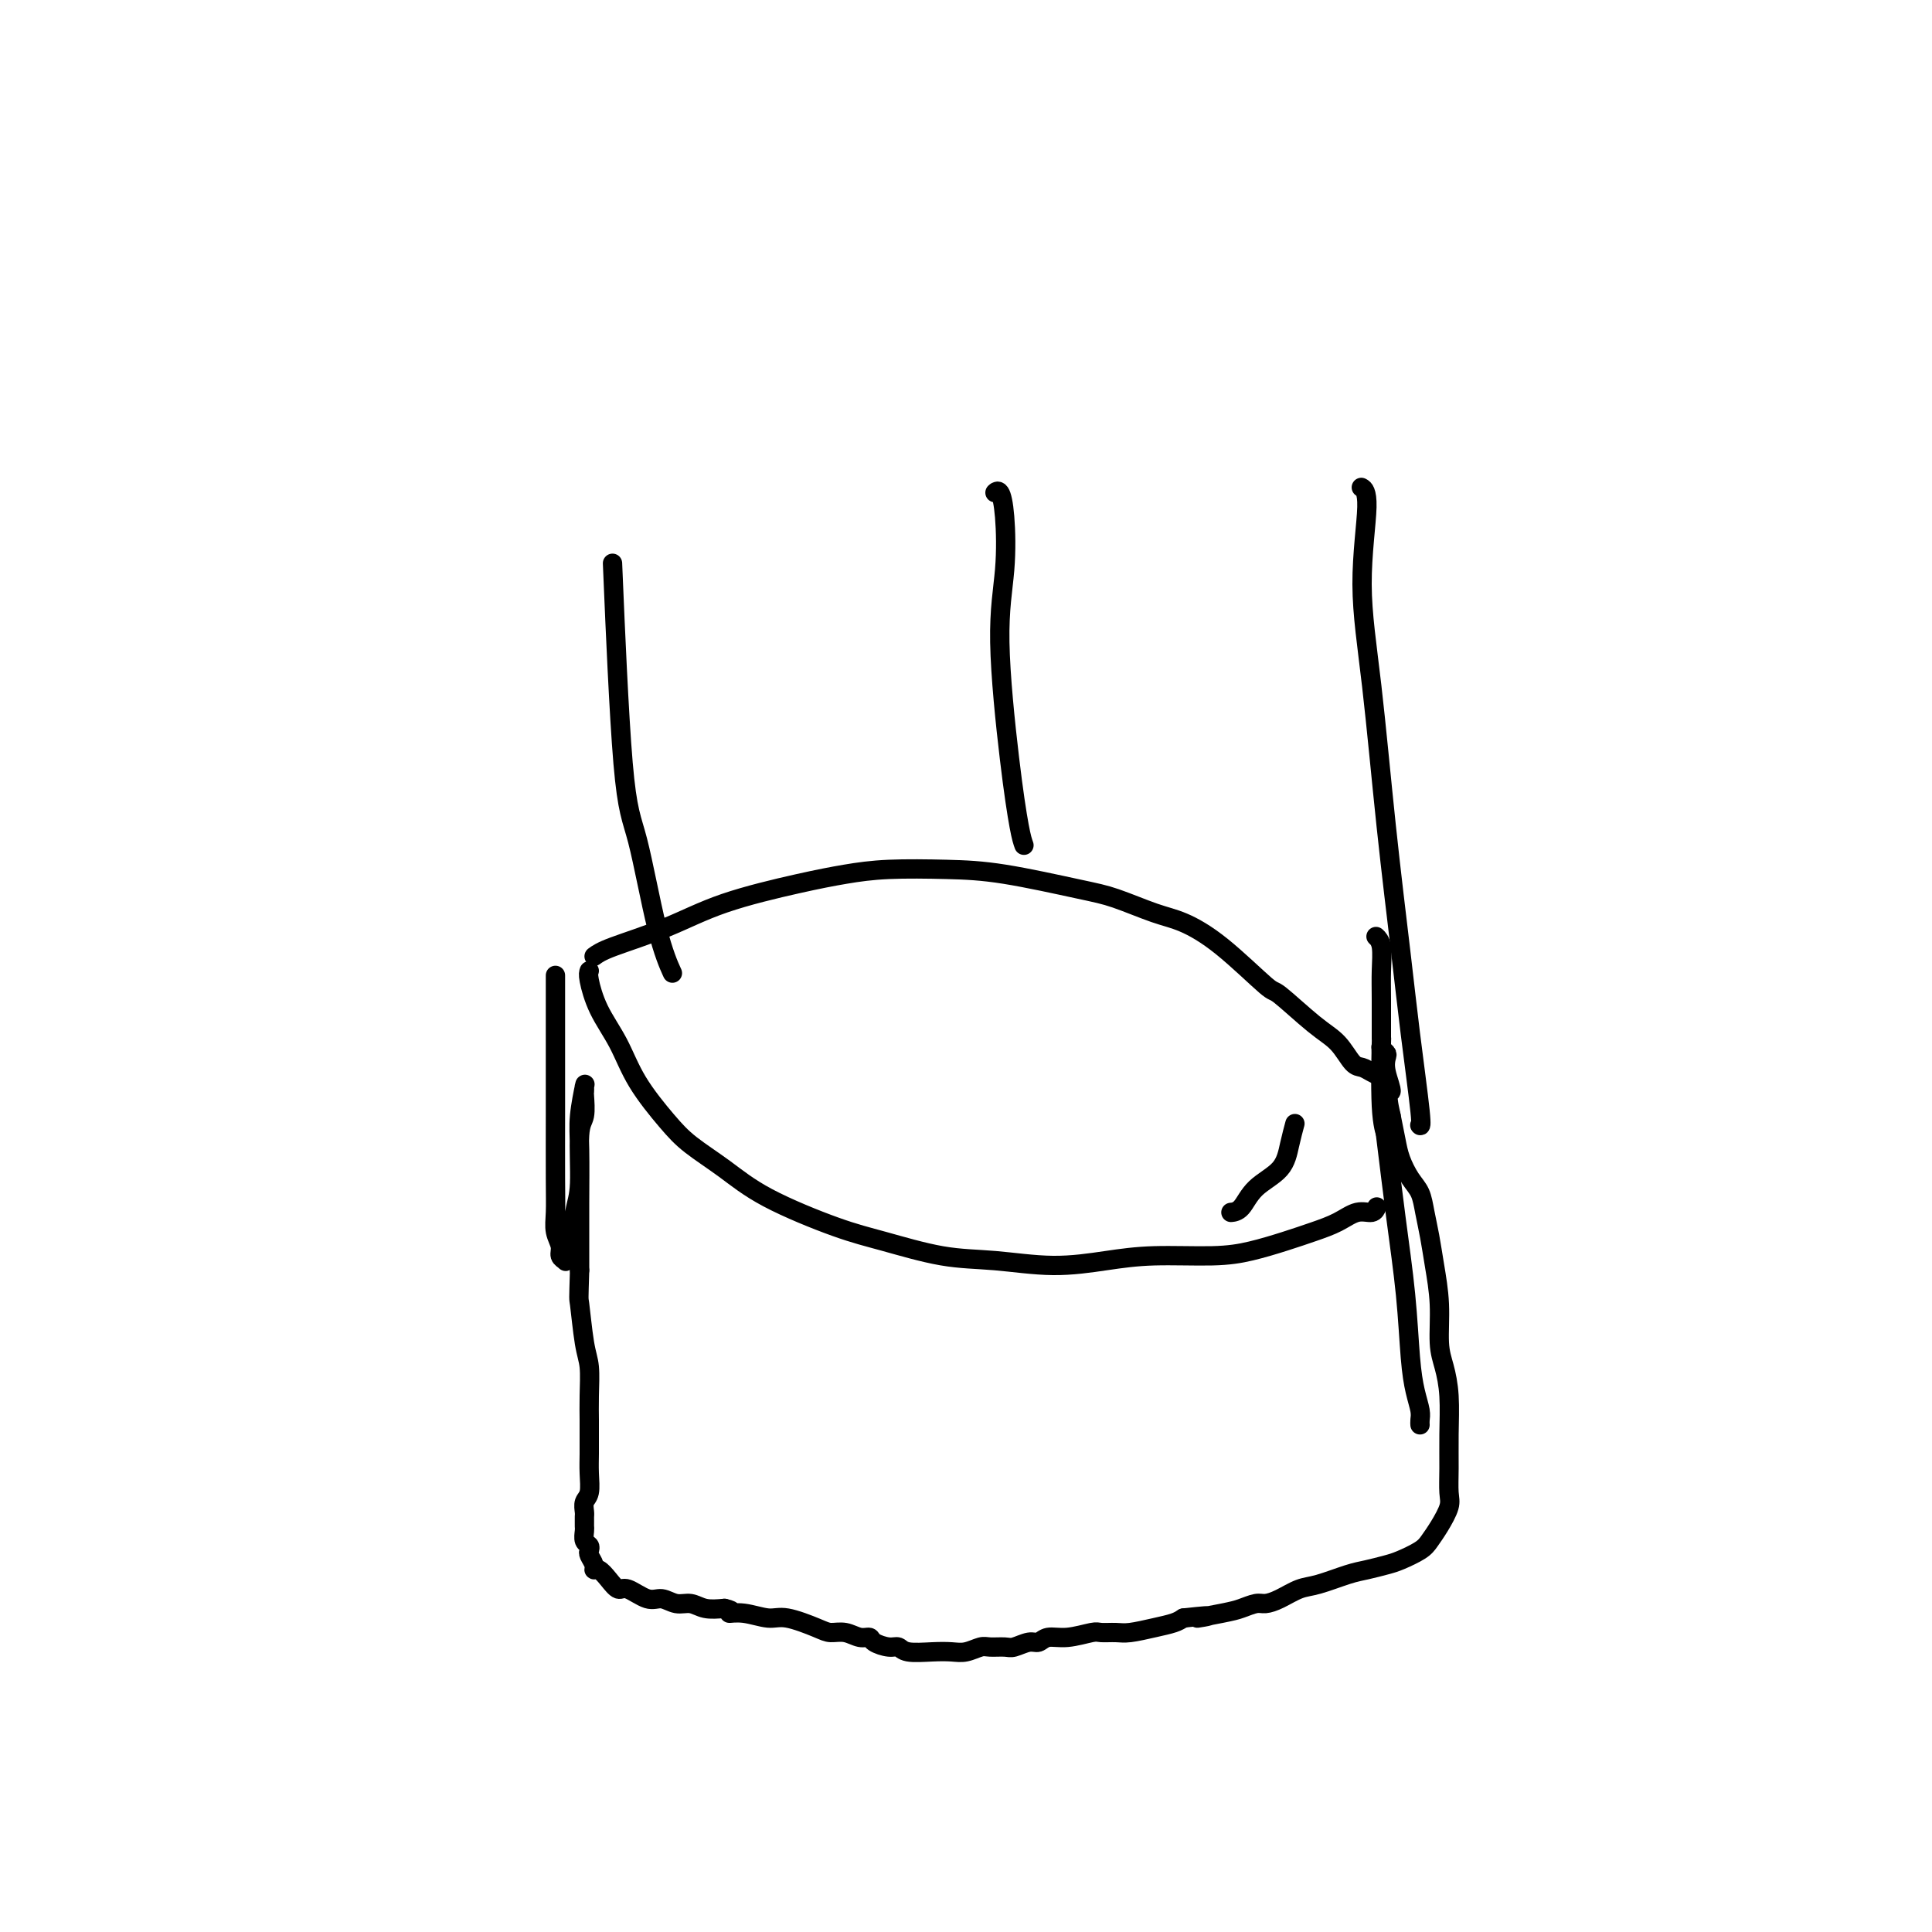 <svg viewBox='0 0 400 400' version='1.1' xmlns='http://www.w3.org/2000/svg' xmlns:xlink='http://www.w3.org/1999/xlink'><g fill='none' stroke='#000000' stroke-width='4' stroke-linecap='round' stroke-linejoin='round'><path d='M115,202c-0.000,0.004 -0.000,0.007 0,0c0.000,-0.007 0.000,-0.026 0,0c-0.000,0.026 -0.000,0.095 0,0c0.000,-0.095 0.000,-0.353 0,2c-0.000,2.353 -0.001,7.319 0,12c0.001,4.681 0.004,9.078 0,14c-0.004,4.922 -0.016,10.369 0,14c0.016,3.631 0.061,5.446 0,7c-0.061,1.554 -0.226,2.848 0,4c0.226,1.152 0.844,2.162 1,3c0.156,0.838 -0.151,1.505 0,2c0.151,0.495 0.761,0.817 1,1c0.239,0.183 0.106,0.225 0,0c-0.106,-0.225 -0.187,-0.718 0,-1c0.187,-0.282 0.642,-0.352 1,-2c0.358,-1.648 0.618,-4.873 1,-7c0.382,-2.127 0.887,-3.157 1,-6c0.113,-2.843 -0.166,-7.498 0,-10c0.166,-2.502 0.776,-2.851 1,-4c0.224,-1.149 0.061,-3.097 0,-4c-0.061,-0.903 -0.020,-0.760 0,-1c0.020,-0.240 0.019,-0.864 0,-1c-0.019,-0.136 -0.058,0.215 0,0c0.058,-0.215 0.212,-0.996 0,0c-0.212,0.996 -0.789,3.770 -1,6c-0.211,2.230 -0.057,3.917 0,7c0.057,3.083 0.015,7.561 0,11c-0.015,3.439 -0.004,5.840 0,8c0.004,2.160 0.002,4.080 0,6'/><path d='M120,263c-0.199,6.730 -0.197,5.553 0,7c0.197,1.447 0.589,5.516 1,8c0.411,2.484 0.842,3.381 1,5c0.158,1.619 0.042,3.958 0,6c-0.042,2.042 -0.010,3.786 0,5c0.010,1.214 -0.001,1.896 0,3c0.001,1.104 0.014,2.628 0,4c-0.014,1.372 -0.056,2.591 0,4c0.056,1.409 0.211,3.007 0,4c-0.211,0.993 -0.789,1.380 -1,2c-0.211,0.620 -0.056,1.475 0,2c0.056,0.525 0.014,0.722 0,1c-0.014,0.278 -0.000,0.638 0,1c0.000,0.362 -0.014,0.727 0,1c0.014,0.273 0.055,0.453 0,1c-0.055,0.547 -0.207,1.459 0,2c0.207,0.541 0.773,0.709 1,1c0.227,0.291 0.116,0.703 0,1c-0.116,0.297 -0.235,0.477 0,1c0.235,0.523 0.826,1.388 1,2c0.174,0.612 -0.068,0.971 0,1c0.068,0.029 0.448,-0.272 1,0c0.552,0.272 1.278,1.115 2,2c0.722,0.885 1.442,1.810 2,2c0.558,0.190 0.953,-0.357 2,0c1.047,0.357 2.744,1.616 4,2c1.256,0.384 2.071,-0.107 3,0c0.929,0.107 1.971,0.812 3,1c1.029,0.188 2.046,-0.142 3,0c0.954,0.142 1.844,0.755 3,1c1.156,0.245 2.578,0.123 4,0'/><path d='M150,333c2.590,0.554 1.064,0.940 1,1c-0.064,0.060 1.333,-0.204 3,0c1.667,0.204 3.604,0.877 5,1c1.396,0.123 2.250,-0.303 4,0c1.750,0.303 4.395,1.334 6,2c1.605,0.666 2.168,0.966 3,1c0.832,0.034 1.931,-0.197 3,0c1.069,0.197 2.107,0.822 3,1c0.893,0.178 1.640,-0.092 2,0c0.360,0.092 0.332,0.547 1,1c0.668,0.453 2.030,0.906 3,1c0.970,0.094 1.547,-0.170 2,0c0.453,0.170 0.783,0.774 2,1c1.217,0.226 3.322,0.075 5,0c1.678,-0.075 2.929,-0.073 4,0c1.071,0.073 1.963,0.217 3,0c1.037,-0.217 2.221,-0.794 3,-1c0.779,-0.206 1.154,-0.040 2,0c0.846,0.040 2.165,-0.046 3,0c0.835,0.046 1.187,0.224 2,0c0.813,-0.224 2.088,-0.848 3,-1c0.912,-0.152 1.461,0.170 2,0c0.539,-0.170 1.068,-0.830 2,-1c0.932,-0.170 2.267,0.151 4,0c1.733,-0.151 3.863,-0.776 5,-1c1.137,-0.224 1.281,-0.049 2,0c0.719,0.049 2.013,-0.028 3,0c0.987,0.028 1.667,0.162 3,0c1.333,-0.162 3.321,-0.621 5,-1c1.679,-0.379 3.051,-0.680 4,-1c0.949,-0.320 1.474,-0.660 2,-1'/><path d='M245,335c9.248,-1.034 3.867,-0.119 3,0c-0.867,0.119 2.781,-0.558 5,-1c2.219,-0.442 3.010,-0.647 4,-1c0.990,-0.353 2.180,-0.853 3,-1c0.820,-0.147 1.269,0.059 2,0c0.731,-0.059 1.745,-0.383 3,-1c1.255,-0.617 2.752,-1.528 4,-2c1.248,-0.472 2.247,-0.507 4,-1c1.753,-0.493 4.259,-1.445 6,-2c1.741,-0.555 2.718,-0.715 4,-1c1.282,-0.285 2.871,-0.697 4,-1c1.129,-0.303 1.799,-0.497 3,-1c1.201,-0.503 2.935,-1.316 4,-2c1.065,-0.684 1.462,-1.241 2,-2c0.538,-0.759 1.216,-1.722 2,-3c0.784,-1.278 1.675,-2.871 2,-4c0.325,-1.129 0.084,-1.792 0,-3c-0.084,-1.208 -0.013,-2.959 0,-5c0.013,-2.041 -0.034,-4.370 0,-7c0.034,-2.630 0.150,-5.559 0,-8c-0.150,-2.441 -0.565,-4.392 -1,-6c-0.435,-1.608 -0.890,-2.873 -1,-5c-0.110,-2.127 0.126,-5.115 0,-8c-0.126,-2.885 -0.614,-5.667 -1,-8c-0.386,-2.333 -0.670,-4.217 -1,-6c-0.330,-1.783 -0.704,-3.466 -1,-5c-0.296,-1.534 -0.513,-2.919 -1,-4c-0.487,-1.081 -1.244,-1.857 -2,-3c-0.756,-1.143 -1.511,-2.654 -2,-4c-0.489,-1.346 -0.711,-2.527 -1,-4c-0.289,-1.473 -0.644,-3.236 -1,-5'/><path d='M288,231c-1.333,-5.731 -0.165,-4.558 0,-5c0.165,-0.442 -0.674,-2.499 -1,-4c-0.326,-1.501 -0.141,-2.445 0,-3c0.141,-0.555 0.236,-0.720 0,-1c-0.236,-0.280 -0.804,-0.676 -1,-1c-0.196,-0.324 -0.021,-0.575 0,1c0.021,1.575 -0.110,4.975 0,8c0.110,3.025 0.463,5.673 1,10c0.537,4.327 1.258,10.332 2,16c0.742,5.668 1.505,11.000 2,16c0.495,5.000 0.721,9.669 1,13c0.279,3.331 0.611,5.323 1,7c0.389,1.677 0.836,3.037 1,4c0.164,0.963 0.044,1.528 0,2c-0.044,0.472 -0.013,0.849 0,1c0.013,0.151 0.006,0.075 0,0'/><path d='M122,201c-0.127,0.328 -0.253,0.657 0,2c0.253,1.343 0.886,3.702 2,6c1.114,2.298 2.707,4.535 4,7c1.293,2.465 2.284,5.157 4,8c1.716,2.843 4.158,5.836 6,8c1.842,2.164 3.085,3.499 5,5c1.915,1.501 4.504,3.169 7,5c2.496,1.831 4.900,3.824 9,6c4.100,2.176 9.898,4.535 14,6c4.102,1.465 6.509,2.036 10,3c3.491,0.964 8.065,2.321 12,3c3.935,0.679 7.229,0.680 11,1c3.771,0.320 8.018,0.959 12,1c3.982,0.041 7.697,-0.517 11,-1c3.303,-0.483 6.192,-0.892 10,-1c3.808,-0.108 8.535,0.085 12,0c3.465,-0.085 5.669,-0.447 8,-1c2.331,-0.553 4.789,-1.296 7,-2c2.211,-0.704 4.176,-1.369 6,-2c1.824,-0.631 3.508,-1.227 5,-2c1.492,-0.773 2.792,-1.724 4,-2c1.208,-0.276 2.324,0.122 3,0c0.676,-0.122 0.913,-0.764 1,-1c0.087,-0.236 0.025,-0.068 0,0c-0.025,0.068 -0.012,0.034 0,0'/><path d='M255,251c-0.012,0.001 -0.025,0.002 0,0c0.025,-0.002 0.087,-0.008 0,0c-0.087,0.008 -0.322,0.029 0,0c0.322,-0.029 1.200,-0.110 2,-1c0.800,-0.890 1.521,-2.589 3,-4c1.479,-1.411 3.716,-2.533 5,-4c1.284,-1.467 1.615,-3.280 2,-5c0.385,-1.720 0.824,-3.349 1,-4c0.176,-0.651 0.088,-0.326 0,0'/><path d='M123,198c0.705,-0.515 1.410,-1.031 4,-2c2.590,-0.969 7.064,-2.393 11,-4c3.936,-1.607 7.332,-3.398 12,-5c4.668,-1.602 10.606,-3.017 15,-4c4.394,-0.983 7.245,-1.535 10,-2c2.755,-0.465 5.416,-0.841 9,-1c3.584,-0.159 8.093,-0.099 12,0c3.907,0.099 7.214,0.238 12,1c4.786,0.762 11.051,2.149 15,3c3.949,0.851 5.580,1.168 8,2c2.420,0.832 5.627,2.179 8,3c2.373,0.821 3.912,1.115 6,2c2.088,0.885 4.726,2.360 8,5c3.274,2.640 7.184,6.445 9,8c1.816,1.555 1.536,0.861 3,2c1.464,1.139 4.671,4.112 7,6c2.329,1.888 3.780,2.692 5,4c1.220,1.308 2.208,3.121 3,4c0.792,0.879 1.388,0.823 2,1c0.612,0.177 1.242,0.586 2,1c0.758,0.414 1.645,0.833 2,1c0.355,0.167 0.177,0.084 0,0'/><path d='M287,235c-0.030,-0.075 -0.061,-0.149 0,0c0.061,0.149 0.212,0.522 0,0c-0.212,-0.522 -0.789,-1.940 -1,-6c-0.211,-4.060 -0.055,-10.761 0,-13c0.055,-2.239 0.011,-0.015 0,-1c-0.011,-0.985 0.011,-5.178 0,-8c-0.011,-2.822 -0.054,-4.272 0,-6c0.054,-1.728 0.207,-3.735 0,-5c-0.207,-1.265 -0.773,-1.790 -1,-2c-0.227,-0.210 -0.113,-0.105 0,0'/><path d='M294,233c0.013,0.013 0.027,0.027 0,0c-0.027,-0.027 -0.093,-0.094 0,0c0.093,0.094 0.345,0.348 0,-3c-0.345,-3.348 -1.289,-10.298 -2,-16c-0.711,-5.702 -1.191,-10.158 -2,-17c-0.809,-6.842 -1.947,-16.072 -3,-26c-1.053,-9.928 -2.020,-20.555 -3,-29c-0.980,-8.445 -1.974,-14.707 -2,-21c-0.026,-6.293 0.916,-12.617 1,-16c0.084,-3.383 -0.690,-3.824 -1,-4c-0.310,-0.176 -0.155,-0.088 0,0'/><path d='M139,201c-0.064,-0.140 -0.128,-0.281 0,0c0.128,0.281 0.447,0.983 0,0c-0.447,-0.983 -1.661,-3.650 -3,-9c-1.339,-5.350 -2.802,-13.382 -4,-18c-1.198,-4.618 -2.130,-5.820 -3,-16c-0.870,-10.180 -1.677,-29.337 -2,-37c-0.323,-7.663 -0.161,-3.831 0,0'/><path d='M212,175c-0.265,-0.732 -0.529,-1.465 -1,-4c-0.471,-2.535 -1.148,-6.873 -2,-14c-0.852,-7.127 -1.878,-17.044 -2,-24c-0.122,-6.956 0.661,-10.949 1,-15c0.339,-4.051 0.235,-8.158 0,-11c-0.235,-2.842 -0.602,-4.419 -1,-5c-0.398,-0.581 -0.828,-0.166 -1,0c-0.172,0.166 -0.086,0.083 0,0'/></g>
</svg>
